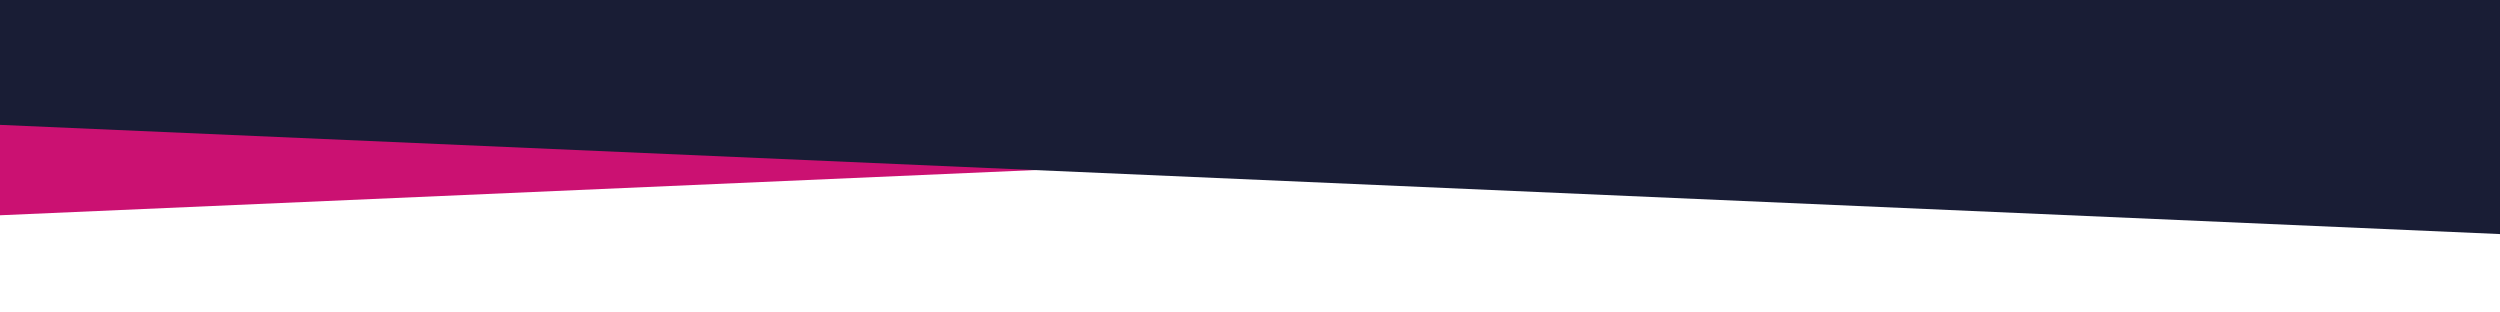 <?xml version="1.0" encoding="UTF-8"?><svg id="uuid-ea9366ae-e779-4603-9cef-8017e926de72" xmlns="http://www.w3.org/2000/svg" width="960" height="120" viewBox="0 0 960 120"><polygon points="-725.5 14.85 -725.5 114.35 1552.47 14.85 -725.5 14.85" style="fill:#cb1172; stroke-width:0px;"/><polygon points="1874.5 0 1874.5 129.83 -725.5 16.26 -725.5 0 1874.5 0" style="fill:#191d35; stroke-width:0px;"/></svg>